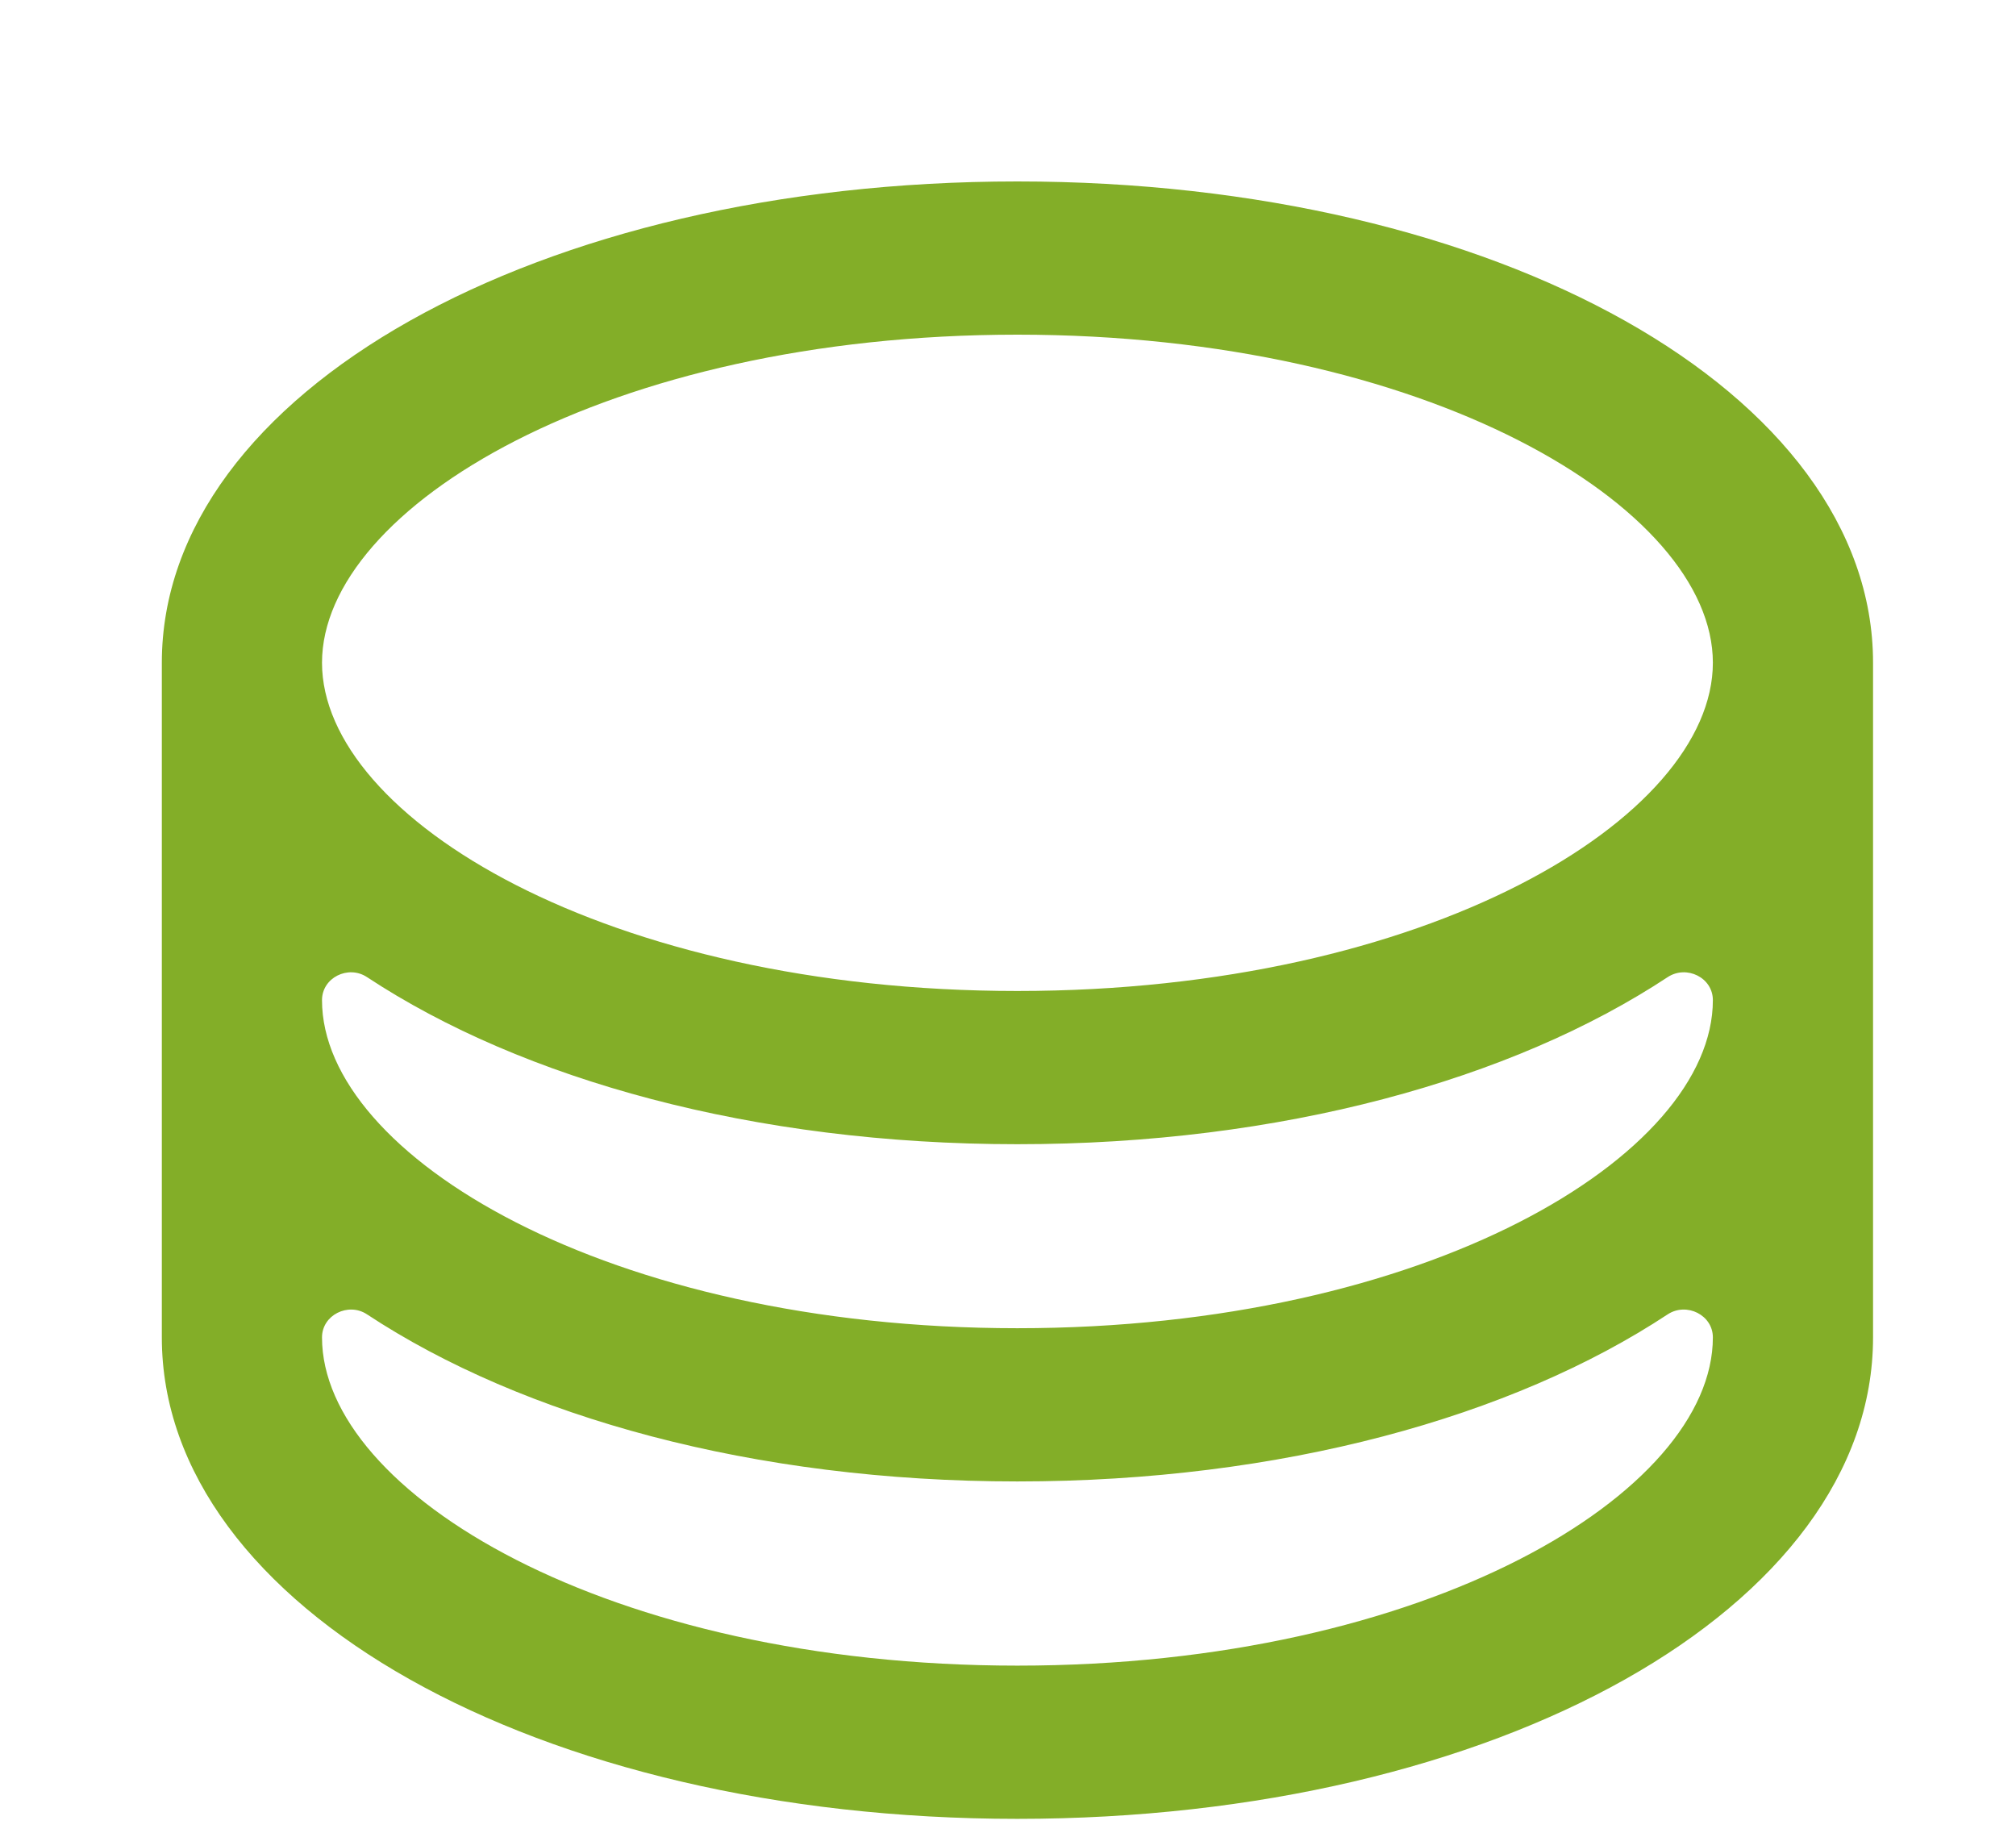 <svg width="11" height="10" viewBox="0 0 11 10" fill="none" xmlns="http://www.w3.org/2000/svg">
<path d="M10.22 3.616C10.22 2.143 8.169 0.99 5.551 0.99C2.934 0.99 0.883 2.143 0.883 3.616V7.297C0.883 8.77 2.934 9.924 5.551 9.924C8.169 9.924 10.22 8.77 10.22 7.297V3.616ZM1.757 5.457C1.757 5.334 1.9 5.264 2.002 5.331C2.851 5.891 4.112 6.243 5.551 6.243C6.991 6.243 8.252 5.891 9.1 5.331C9.203 5.264 9.346 5.334 9.346 5.457C9.346 6.304 7.787 7.247 5.551 7.247C3.315 7.247 1.757 6.304 1.757 5.457ZM5.551 1.826C7.787 1.826 9.346 2.769 9.346 3.616C9.346 4.463 7.787 5.407 5.551 5.407C3.315 5.407 1.757 4.463 1.757 3.616C1.757 2.769 3.315 1.826 5.551 1.826ZM5.551 9.088C3.315 9.088 1.757 8.144 1.757 7.297C1.757 7.175 1.9 7.104 2.002 7.171C2.851 7.731 4.112 8.083 5.551 8.083C6.991 8.083 8.252 7.731 9.1 7.171C9.203 7.104 9.346 7.175 9.346 7.297C9.346 8.144 7.787 9.088 5.551 9.088Z" fill="#83AE28"/>
</svg>
